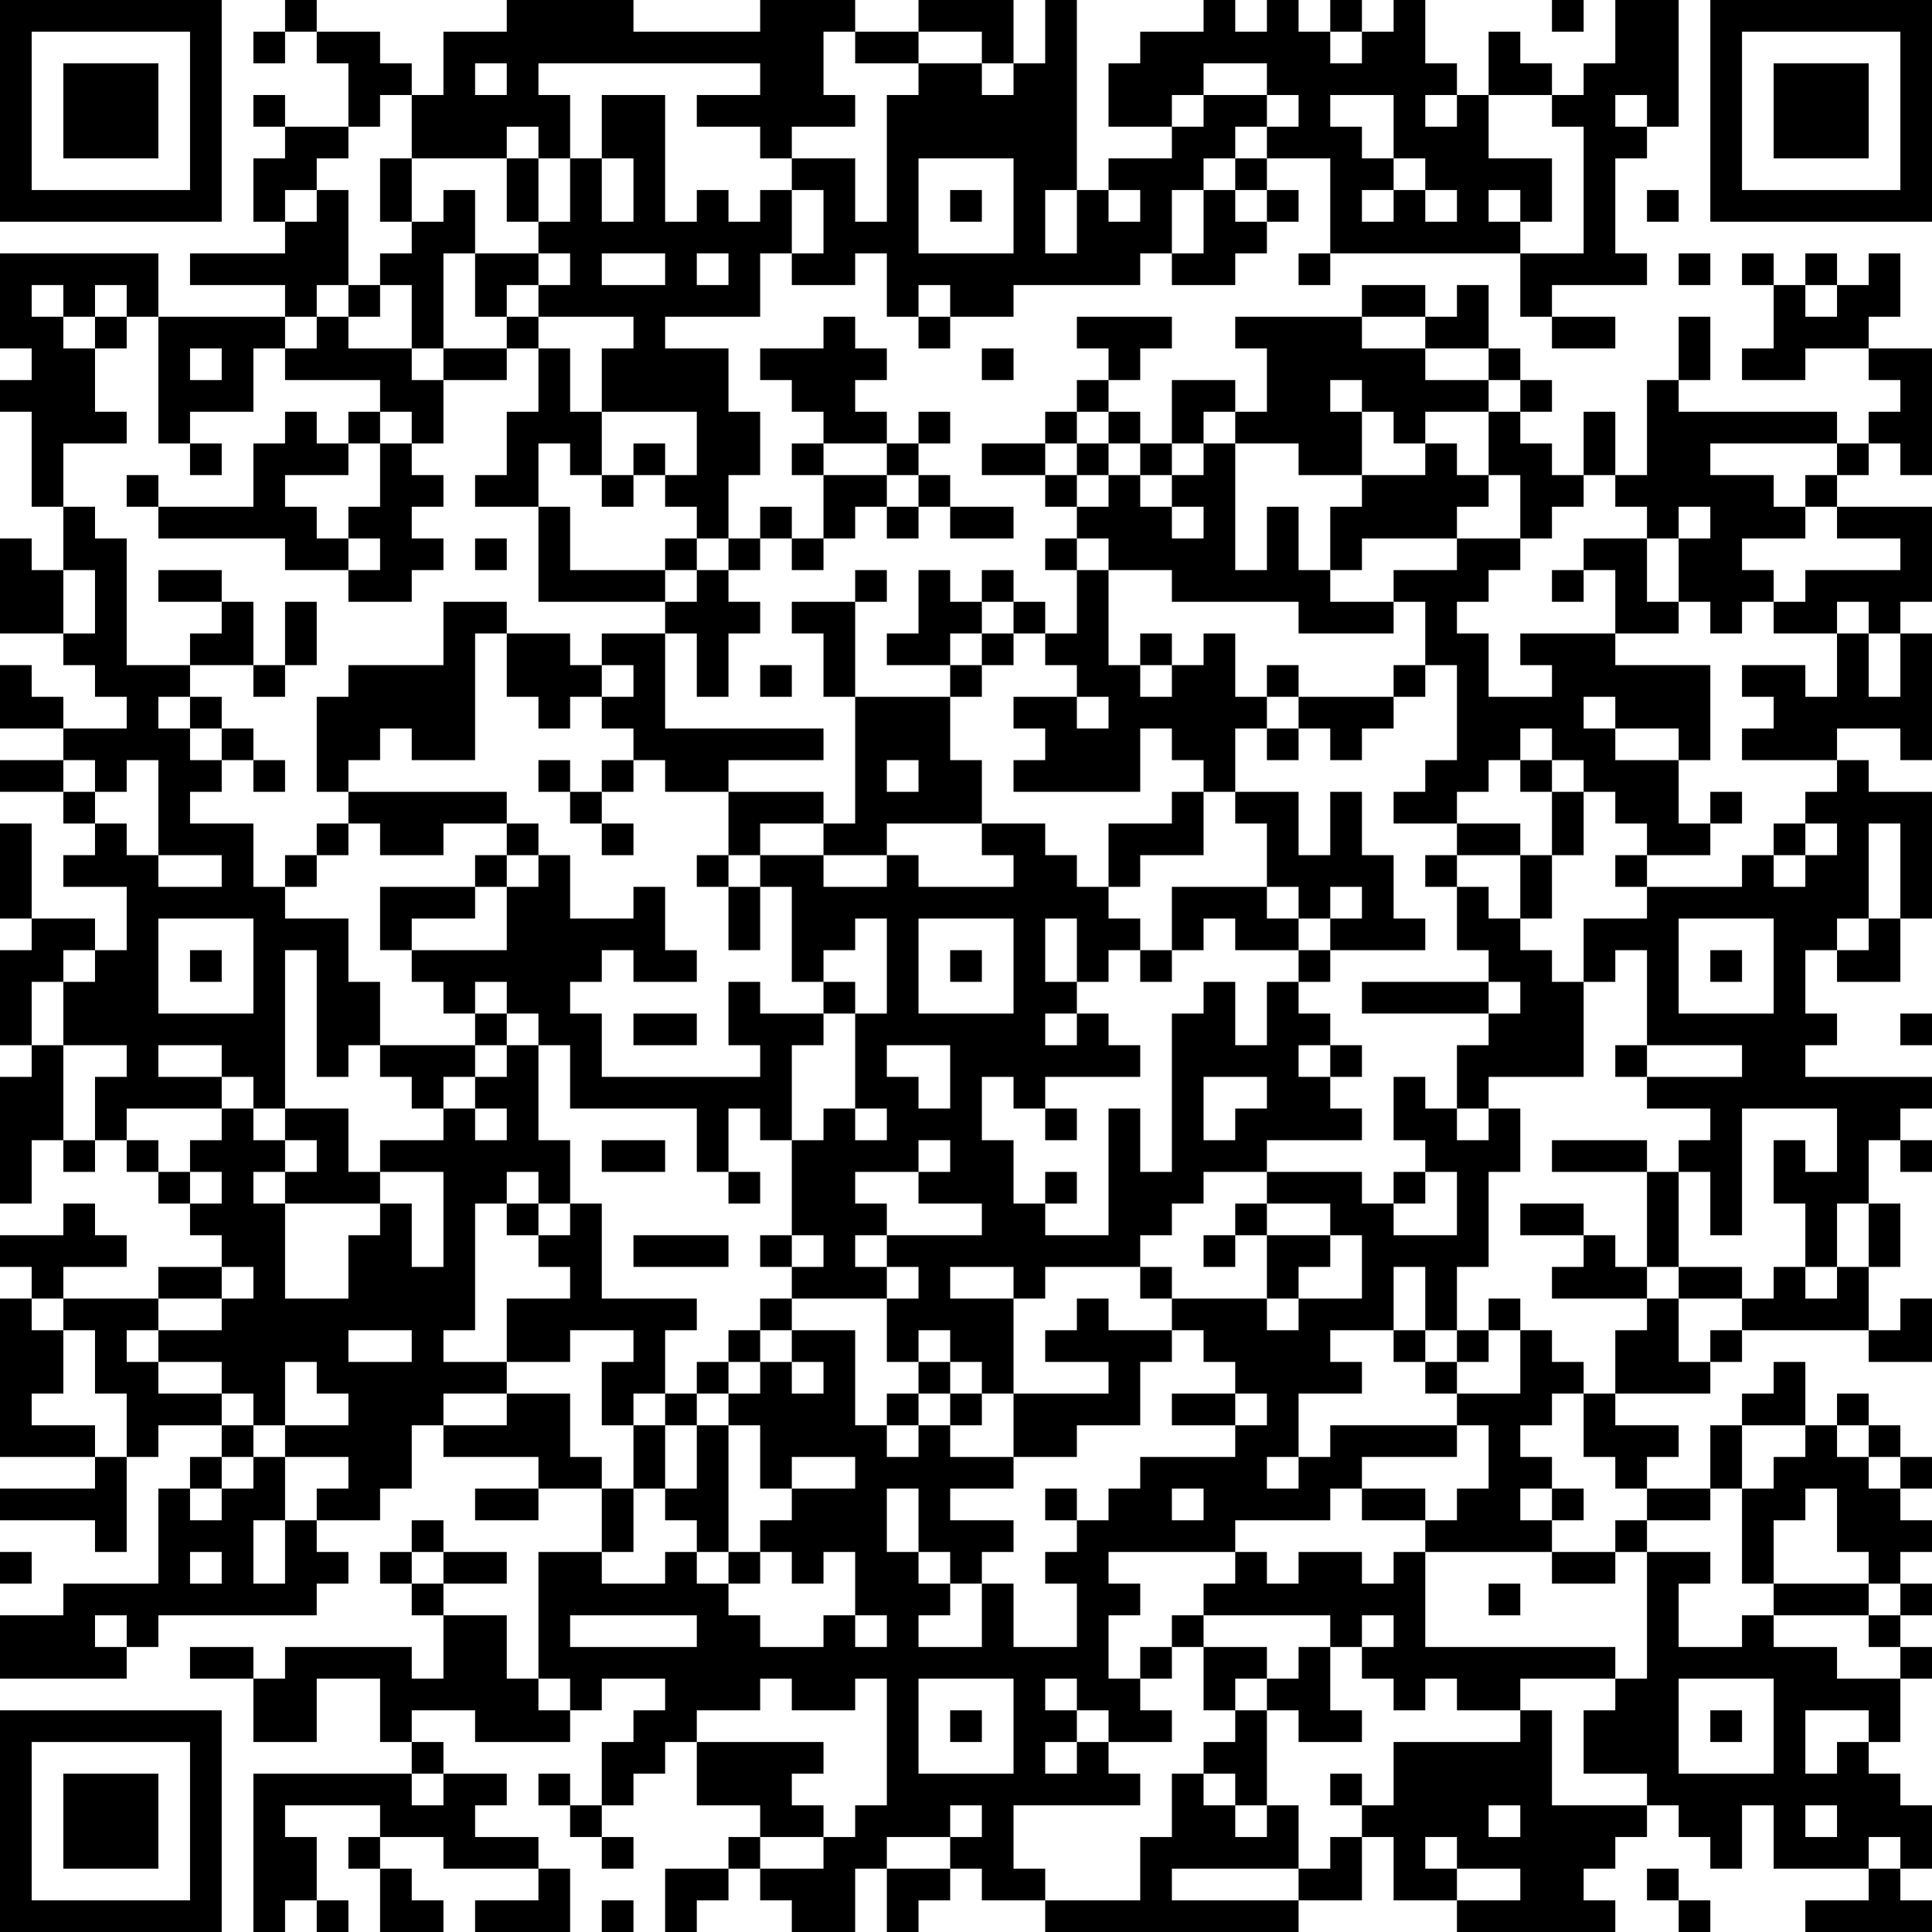 <?xml version="1.0" encoding="UTF-8"?>
<svg xmlns="http://www.w3.org/2000/svg" version="1.1" width="160" height="160" viewBox="0 0 160 160"><rect x="0" y="0" width="160" height="160" fill="#ffffff"/><g transform="scale(2.623)"><g transform="translate(0,0)"><path fill-rule="evenodd" d="M9 0L9 1L8 1L8 2L9 2L9 1L10 1L10 2L11 2L11 4L9 4L9 3L8 3L8 4L9 4L9 5L8 5L8 7L9 7L9 8L6 8L6 9L9 9L9 10L5 10L5 8L0 8L0 11L1 11L1 12L0 12L0 13L1 13L1 16L2 16L2 18L1 18L1 17L0 17L0 20L2 20L2 21L3 21L3 22L4 22L4 23L2 23L2 22L1 22L1 21L0 21L0 23L2 23L2 24L0 24L0 25L2 25L2 26L3 26L3 27L2 27L2 28L4 28L4 30L3 30L3 29L1 29L1 26L0 26L0 29L1 29L1 30L0 30L0 33L1 33L1 34L0 34L0 38L1 38L1 36L2 36L2 37L3 37L3 36L4 36L4 37L5 37L5 38L6 38L6 39L7 39L7 40L5 40L5 41L2 41L2 40L4 40L4 39L3 39L3 38L2 38L2 39L0 39L0 40L1 40L1 41L0 41L0 46L3 46L3 47L0 47L0 48L3 48L3 49L4 49L4 46L5 46L5 45L7 45L7 46L6 46L6 47L5 47L5 50L2 50L2 51L0 51L0 53L4 53L4 52L5 52L5 51L10 51L10 50L11 50L11 49L10 49L10 48L12 48L12 47L13 47L13 45L14 45L14 46L17 46L17 47L15 47L15 48L17 48L17 47L19 47L19 49L17 49L17 53L16 53L16 51L14 51L14 50L16 50L16 49L14 49L14 48L13 48L13 49L12 49L12 50L13 50L13 51L14 51L14 53L13 53L13 52L9 52L9 53L8 53L8 52L6 52L6 53L8 53L8 55L10 55L10 53L12 53L12 55L13 55L13 56L8 56L8 61L9 61L9 60L10 60L10 61L11 61L11 60L10 60L10 58L9 58L9 57L12 57L12 58L11 58L11 59L12 59L12 61L14 61L14 60L13 60L13 59L12 59L12 58L14 58L14 59L17 59L17 60L15 60L15 61L18 61L18 59L17 59L17 58L15 58L15 57L16 57L16 56L14 56L14 55L13 55L13 54L15 54L15 55L18 55L18 54L19 54L19 53L21 53L21 54L20 54L20 55L19 55L19 57L18 57L18 56L17 56L17 57L18 57L18 58L19 58L19 59L20 59L20 58L19 58L19 57L20 57L20 56L21 56L21 55L22 55L22 57L24 57L24 58L23 58L23 59L21 59L21 61L22 61L22 60L23 60L23 59L24 59L24 60L25 60L25 61L27 61L27 59L28 59L28 61L29 61L29 60L30 60L30 59L31 59L31 60L33 60L33 61L41 61L41 60L43 60L43 58L44 58L44 60L46 60L46 61L51 61L51 60L50 60L50 59L51 59L51 58L52 58L52 57L53 57L53 58L54 58L54 59L55 59L55 57L56 57L56 59L59 59L59 60L57 60L57 61L61 61L61 60L60 60L60 59L61 59L61 57L60 57L60 56L59 56L59 55L60 55L60 53L61 53L61 52L60 52L60 51L61 51L61 50L60 50L60 49L61 49L61 48L60 48L60 47L61 47L61 46L60 46L60 45L59 45L59 44L58 44L58 45L57 45L57 43L56 43L56 44L55 44L55 45L54 45L54 47L52 47L52 46L53 46L53 45L51 45L51 44L54 44L54 43L55 43L55 42L59 42L59 43L61 43L61 41L60 41L60 42L59 42L59 40L60 40L60 38L59 38L59 36L60 36L60 37L61 37L61 36L60 36L60 35L61 35L61 34L57 34L57 33L58 33L58 32L57 32L57 30L58 30L58 31L60 31L60 29L61 29L61 25L59 25L59 24L58 24L58 23L60 23L60 24L61 24L61 20L60 20L60 19L61 19L61 16L58 16L58 15L59 15L59 14L60 14L60 15L61 15L61 11L59 11L59 10L60 10L60 8L59 8L59 9L58 9L58 8L57 8L57 9L56 9L56 8L55 8L55 9L56 9L56 11L55 11L55 12L57 12L57 11L59 11L59 12L60 12L60 13L59 13L59 14L58 14L58 13L53 13L53 12L54 12L54 10L53 10L53 12L52 12L52 15L51 15L51 13L50 13L50 15L49 15L49 14L48 14L48 13L49 13L49 12L48 12L48 11L47 11L47 9L46 9L46 10L45 10L45 9L43 9L43 10L39 10L39 11L40 11L40 13L39 13L39 12L37 12L37 14L36 14L36 13L35 13L35 12L36 12L36 11L37 11L37 10L34 10L34 11L35 11L35 12L34 12L34 13L33 13L33 14L31 14L31 15L33 15L33 16L34 16L34 17L33 17L33 18L34 18L34 20L33 20L33 19L32 19L32 18L31 18L31 19L30 19L30 18L29 18L29 20L28 20L28 21L30 21L30 22L27 22L27 19L28 19L28 18L27 18L27 19L25 19L25 20L26 20L26 22L27 22L27 26L26 26L26 25L23 25L23 24L26 24L26 23L21 23L21 20L22 20L22 22L23 22L23 20L24 20L24 19L23 19L23 18L24 18L24 17L25 17L25 18L26 18L26 17L27 17L27 16L28 16L28 17L29 17L29 16L30 16L30 17L32 17L32 16L30 16L30 15L29 15L29 14L30 14L30 13L29 13L29 14L28 14L28 13L27 13L27 12L28 12L28 11L27 11L27 10L26 10L26 11L24 11L24 12L25 12L25 13L26 13L26 14L25 14L25 15L26 15L26 17L25 17L25 16L24 16L24 17L23 17L23 15L24 15L24 13L23 13L23 11L21 11L21 10L24 10L24 8L25 8L25 9L27 9L27 8L28 8L28 10L29 10L29 11L30 11L30 10L32 10L32 9L36 9L36 8L37 8L37 9L39 9L39 8L40 8L40 7L41 7L41 6L40 6L40 5L42 5L42 8L41 8L41 9L42 9L42 8L48 8L48 10L49 10L49 11L51 11L51 10L49 10L49 9L52 9L52 8L51 8L51 5L52 5L52 4L53 4L53 0L51 0L51 2L50 2L50 3L49 3L49 2L48 2L48 1L47 1L47 3L46 3L46 2L45 2L45 0L44 0L44 1L43 1L43 0L42 0L42 1L41 1L41 0L40 0L40 1L39 1L39 0L38 0L38 1L36 1L36 2L35 2L35 4L37 4L37 5L35 5L35 6L34 6L34 0L33 0L33 2L32 2L32 0L29 0L29 1L27 1L27 0L24 0L24 1L20 1L20 0L16 0L16 1L14 1L14 3L13 3L13 2L12 2L12 1L10 1L10 0ZM49 0L49 1L50 1L50 0ZM26 1L26 3L27 3L27 4L25 4L25 5L24 5L24 4L22 4L22 3L24 3L24 2L17 2L17 3L18 3L18 5L17 5L17 4L16 4L16 5L13 5L13 3L12 3L12 4L11 4L11 5L10 5L10 6L9 6L9 7L10 7L10 6L11 6L11 9L10 9L10 10L9 10L9 11L8 11L8 13L6 13L6 14L5 14L5 10L4 10L4 9L3 9L3 10L2 10L2 9L1 9L1 10L2 10L2 11L3 11L3 13L4 13L4 14L2 14L2 16L3 16L3 17L4 17L4 21L6 21L6 22L5 22L5 23L6 23L6 24L7 24L7 25L6 25L6 26L8 26L8 28L9 28L9 29L11 29L11 31L12 31L12 33L11 33L11 34L10 34L10 30L9 30L9 35L8 35L8 34L7 34L7 33L5 33L5 34L7 34L7 35L4 35L4 36L5 36L5 37L6 37L6 38L7 38L7 37L6 37L6 36L7 36L7 35L8 35L8 36L9 36L9 37L8 37L8 38L9 38L9 41L11 41L11 39L12 39L12 38L13 38L13 40L14 40L14 37L12 37L12 36L14 36L14 35L15 35L15 36L16 36L16 35L15 35L15 34L16 34L16 33L17 33L17 36L18 36L18 38L17 38L17 37L16 37L16 38L15 38L15 42L14 42L14 43L16 43L16 44L14 44L14 45L16 45L16 44L18 44L18 46L19 46L19 47L20 47L20 49L19 49L19 50L21 50L21 49L22 49L22 50L23 50L23 51L24 51L24 52L26 52L26 51L27 51L27 52L28 52L28 51L27 51L27 49L26 49L26 50L25 50L25 49L24 49L24 48L25 48L25 47L27 47L27 46L25 46L25 47L24 47L24 45L23 45L23 44L24 44L24 43L25 43L25 44L26 44L26 43L25 43L25 42L27 42L27 45L28 45L28 46L29 46L29 45L30 45L30 46L32 46L32 47L30 47L30 48L32 48L32 49L31 49L31 50L30 50L30 49L29 49L29 47L28 47L28 49L29 49L29 50L30 50L30 51L29 51L29 52L31 52L31 50L32 50L32 52L34 52L34 50L33 50L33 49L34 49L34 48L35 48L35 47L36 47L36 46L39 46L39 45L40 45L40 44L39 44L39 43L38 43L38 42L37 42L37 41L40 41L40 42L41 42L41 41L43 41L43 39L42 39L42 38L40 38L40 37L43 37L43 38L44 38L44 39L46 39L46 37L45 37L45 36L44 36L44 34L45 34L45 35L46 35L46 36L47 36L47 35L48 35L48 37L47 37L47 40L46 40L46 42L45 42L45 40L44 40L44 42L42 42L42 43L43 43L43 44L41 44L41 46L40 46L40 47L41 47L41 46L42 46L42 45L46 45L46 46L43 46L43 47L42 47L42 48L39 48L39 49L35 49L35 50L36 50L36 51L35 51L35 53L36 53L36 54L37 54L37 55L35 55L35 54L34 54L34 53L33 53L33 54L34 54L34 55L33 55L33 56L34 56L34 55L35 55L35 56L36 56L36 57L32 57L32 59L33 59L33 60L36 60L36 58L37 58L37 56L38 56L38 57L39 57L39 58L40 58L40 57L41 57L41 59L37 59L37 60L41 60L41 59L42 59L42 58L43 58L43 57L44 57L44 55L48 55L48 54L49 54L49 57L52 57L52 56L50 56L50 54L51 54L51 53L52 53L52 49L54 49L54 50L53 50L53 52L55 52L55 51L56 51L56 52L58 52L58 53L60 53L60 52L59 52L59 51L60 51L60 50L59 50L59 49L58 49L58 47L57 47L57 48L56 48L56 50L55 50L55 47L56 47L56 46L57 46L57 45L55 45L55 47L54 47L54 48L52 48L52 47L51 47L51 46L50 46L50 44L51 44L51 42L52 42L52 41L53 41L53 43L54 43L54 42L55 42L55 41L56 41L56 40L57 40L57 41L58 41L58 40L59 40L59 38L58 38L58 40L57 40L57 38L56 38L56 36L57 36L57 37L58 37L58 35L55 35L55 39L54 39L54 37L53 37L53 36L54 36L54 35L52 35L52 34L55 34L55 33L52 33L52 30L51 30L51 31L50 31L50 29L52 29L52 28L55 28L55 27L56 27L56 28L57 28L57 27L58 27L58 26L57 26L57 25L58 25L58 24L55 24L55 23L56 23L56 22L55 22L55 21L57 21L57 22L58 22L58 20L59 20L59 22L60 22L60 20L59 20L59 19L58 19L58 20L56 20L56 19L57 19L57 18L60 18L60 17L58 17L58 16L57 16L57 15L58 15L58 14L54 14L54 15L56 15L56 16L57 16L57 17L55 17L55 18L56 18L56 19L55 19L55 20L54 20L54 19L53 19L53 17L54 17L54 16L53 16L53 17L52 17L52 16L51 16L51 15L50 15L50 16L49 16L49 17L48 17L48 15L47 15L47 13L48 13L48 12L47 12L47 11L45 11L45 10L43 10L43 11L45 11L45 12L47 12L47 13L45 13L45 14L44 14L44 13L43 13L43 12L42 12L42 13L43 13L43 15L41 15L41 14L39 14L39 13L38 13L38 14L37 14L37 15L36 15L36 14L35 14L35 13L34 13L34 14L33 14L33 15L34 15L34 16L35 16L35 15L36 15L36 16L37 16L37 17L38 17L38 16L37 16L37 15L38 15L38 14L39 14L39 18L40 18L40 16L41 16L41 18L42 18L42 19L44 19L44 20L41 20L41 19L37 19L37 18L35 18L35 17L34 17L34 18L35 18L35 21L36 21L36 22L37 22L37 21L38 21L38 20L39 20L39 22L40 22L40 23L39 23L39 25L38 25L38 24L37 24L37 23L36 23L36 25L32 25L32 24L33 24L33 23L32 23L32 22L34 22L34 23L35 23L35 22L34 22L34 21L33 21L33 20L32 20L32 19L31 19L31 20L30 20L30 21L31 21L31 22L30 22L30 24L31 24L31 26L28 26L28 27L26 27L26 26L24 26L24 27L23 27L23 25L21 25L21 24L20 24L20 23L19 23L19 22L20 22L20 21L19 21L19 20L21 20L21 19L22 19L22 18L23 18L23 17L22 17L22 16L21 16L21 15L22 15L22 13L19 13L19 11L20 11L20 10L17 10L17 9L18 9L18 8L17 8L17 7L18 7L18 5L19 5L19 7L20 7L20 5L19 5L19 3L21 3L21 7L22 7L22 6L23 6L23 7L24 7L24 6L25 6L25 8L26 8L26 6L25 6L25 5L27 5L27 7L28 7L28 3L29 3L29 2L31 2L31 3L32 3L32 2L31 2L31 1L29 1L29 2L27 2L27 1ZM42 1L42 2L43 2L43 1ZM15 2L15 3L16 3L16 2ZM38 2L38 3L37 3L37 4L38 4L38 3L40 3L40 4L39 4L39 5L38 5L38 6L37 6L37 8L38 8L38 6L39 6L39 7L40 7L40 6L39 6L39 5L40 5L40 4L41 4L41 3L40 3L40 2ZM42 3L42 4L43 4L43 5L44 5L44 6L43 6L43 7L44 7L44 6L45 6L45 7L46 7L46 6L45 6L45 5L44 5L44 3ZM45 3L45 4L46 4L46 3ZM47 3L47 5L49 5L49 7L48 7L48 6L47 6L47 7L48 7L48 8L50 8L50 4L49 4L49 3ZM51 3L51 4L52 4L52 3ZM12 5L12 7L13 7L13 8L12 8L12 9L11 9L11 10L10 10L10 11L9 11L9 12L12 12L12 13L11 13L11 14L10 14L10 13L9 13L9 14L8 14L8 16L5 16L5 15L4 15L4 16L5 16L5 17L9 17L9 18L11 18L11 19L13 19L13 18L14 18L14 17L13 17L13 16L14 16L14 15L13 15L13 14L14 14L14 12L16 12L16 11L17 11L17 13L16 13L16 15L15 15L15 16L17 16L17 19L21 19L21 18L22 18L22 17L21 17L21 18L18 18L18 16L17 16L17 14L18 14L18 15L19 15L19 16L20 16L20 15L21 15L21 14L20 14L20 15L19 15L19 13L18 13L18 11L17 11L17 10L16 10L16 9L17 9L17 8L15 8L15 6L14 6L14 7L13 7L13 5ZM16 5L16 7L17 7L17 5ZM29 5L29 8L32 8L32 5ZM30 6L30 7L31 7L31 6ZM33 6L33 8L34 8L34 6ZM35 6L35 7L36 7L36 6ZM52 6L52 7L53 7L53 6ZM14 8L14 11L13 11L13 9L12 9L12 10L11 10L11 11L13 11L13 12L14 12L14 11L16 11L16 10L15 10L15 8ZM19 8L19 9L21 9L21 8ZM22 8L22 9L23 9L23 8ZM53 8L53 9L54 9L54 8ZM29 9L29 10L30 10L30 9ZM57 9L57 10L58 10L58 9ZM3 10L3 11L4 11L4 10ZM6 11L6 12L7 12L7 11ZM31 11L31 12L32 12L32 11ZM12 13L12 14L11 14L11 15L9 15L9 16L10 16L10 17L11 17L11 18L12 18L12 17L11 17L11 16L12 16L12 14L13 14L13 13ZM6 14L6 15L7 15L7 14ZM26 14L26 15L28 15L28 16L29 16L29 15L28 15L28 14ZM34 14L34 15L35 15L35 14ZM45 14L45 15L43 15L43 16L42 16L42 18L43 18L43 17L46 17L46 18L44 18L44 19L45 19L45 21L44 21L44 22L41 22L41 21L40 21L40 22L41 22L41 23L40 23L40 24L41 24L41 23L42 23L42 24L43 24L43 23L44 23L44 22L45 22L45 21L46 21L46 24L45 24L45 25L44 25L44 26L46 26L46 27L45 27L45 28L46 28L46 30L47 30L47 31L43 31L43 32L47 32L47 33L46 33L46 35L47 35L47 34L50 34L50 31L49 31L49 30L48 30L48 29L49 29L49 27L50 27L50 25L51 25L51 26L52 26L52 27L51 27L51 28L52 28L52 27L54 27L54 26L55 26L55 25L54 25L54 26L53 26L53 24L54 24L54 21L51 21L51 20L53 20L53 19L52 19L52 17L50 17L50 18L49 18L49 19L50 19L50 18L51 18L51 20L48 20L48 21L49 21L49 22L47 22L47 20L46 20L46 19L47 19L47 18L48 18L48 17L46 17L46 16L47 16L47 15L46 15L46 14ZM15 17L15 18L16 18L16 17ZM2 18L2 20L3 20L3 18ZM5 18L5 19L7 19L7 20L6 20L6 21L8 21L8 22L9 22L9 21L10 21L10 19L9 19L9 21L8 21L8 19L7 19L7 18ZM14 19L14 21L11 21L11 22L10 22L10 25L11 25L11 26L10 26L10 27L9 27L9 28L10 28L10 27L11 27L11 26L12 26L12 27L14 27L14 26L16 26L16 27L15 27L15 28L12 28L12 30L13 30L13 31L14 31L14 32L15 32L15 33L12 33L12 34L13 34L13 35L14 35L14 34L15 34L15 33L16 33L16 32L17 32L17 33L18 33L18 35L22 35L22 37L23 37L23 38L24 38L24 37L23 37L23 35L24 35L24 36L25 36L25 39L24 39L24 40L25 40L25 41L24 41L24 42L23 42L23 43L22 43L22 44L21 44L21 42L22 42L22 41L19 41L19 38L18 38L18 39L17 39L17 38L16 38L16 39L17 39L17 40L18 40L18 41L16 41L16 43L18 43L18 42L20 42L20 43L19 43L19 45L20 45L20 47L21 47L21 48L22 48L22 49L23 49L23 50L24 50L24 49L23 49L23 45L22 45L22 44L23 44L23 43L24 43L24 42L25 42L25 41L28 41L28 43L29 43L29 44L28 44L28 45L29 45L29 44L30 44L30 45L31 45L31 44L32 44L32 46L34 46L34 45L36 45L36 43L37 43L37 42L35 42L35 41L34 41L34 42L33 42L33 43L35 43L35 44L32 44L32 41L33 41L33 40L36 40L36 41L37 41L37 40L36 40L36 39L37 39L37 38L38 38L38 37L40 37L40 36L43 36L43 35L42 35L42 34L43 34L43 33L42 33L42 32L41 32L41 31L42 31L42 30L45 30L45 29L44 29L44 27L43 27L43 25L42 25L42 27L41 27L41 25L39 25L39 26L40 26L40 28L37 28L37 30L36 30L36 29L35 29L35 28L36 28L36 27L38 27L38 25L37 25L37 26L35 26L35 28L34 28L34 27L33 27L33 26L31 26L31 27L32 27L32 28L29 28L29 27L28 27L28 28L26 28L26 27L24 27L24 28L23 28L23 27L22 27L22 28L23 28L23 30L24 30L24 28L25 28L25 31L26 31L26 32L24 32L24 31L23 31L23 33L24 33L24 34L19 34L19 32L18 32L18 31L19 31L19 30L20 30L20 31L22 31L22 30L21 30L21 28L20 28L20 29L18 29L18 27L17 27L17 26L16 26L16 25L11 25L11 24L12 24L12 23L13 23L13 24L15 24L15 20L16 20L16 22L17 22L17 23L18 23L18 22L19 22L19 21L18 21L18 20L16 20L16 19ZM31 20L31 21L32 21L32 20ZM36 20L36 21L37 21L37 20ZM24 21L24 22L25 22L25 21ZM6 22L6 23L7 23L7 24L8 24L8 25L9 25L9 24L8 24L8 23L7 23L7 22ZM50 22L50 23L51 23L51 24L53 24L53 23L51 23L51 22ZM48 23L48 24L47 24L47 25L46 25L46 26L48 26L48 27L46 27L46 28L47 28L47 29L48 29L48 27L49 27L49 25L50 25L50 24L49 24L49 23ZM2 24L2 25L3 25L3 26L4 26L4 27L5 27L5 28L7 28L7 27L5 27L5 24L4 24L4 25L3 25L3 24ZM17 24L17 25L18 25L18 26L19 26L19 27L20 27L20 26L19 26L19 25L20 25L20 24L19 24L19 25L18 25L18 24ZM28 24L28 25L29 25L29 24ZM48 24L48 25L49 25L49 24ZM56 26L56 27L57 27L57 26ZM59 26L59 29L58 29L58 30L59 30L59 29L60 29L60 26ZM16 27L16 28L15 28L15 29L13 29L13 30L16 30L16 28L17 28L17 27ZM40 28L40 29L41 29L41 30L39 30L39 29L38 29L38 30L37 30L37 31L36 31L36 30L35 30L35 31L34 31L34 29L33 29L33 31L34 31L34 32L33 32L33 33L34 33L34 32L35 32L35 33L36 33L36 34L33 34L33 35L32 35L32 34L31 34L31 36L32 36L32 38L33 38L33 39L35 39L35 35L36 35L36 37L37 37L37 32L38 32L38 31L39 31L39 33L40 33L40 31L41 31L41 30L42 30L42 29L43 29L43 28L42 28L42 29L41 29L41 28ZM5 29L5 32L8 32L8 29ZM27 29L27 30L26 30L26 31L27 31L27 32L26 32L26 33L25 33L25 36L26 36L26 35L27 35L27 36L28 36L28 35L27 35L27 32L28 32L28 29ZM29 29L29 32L32 32L32 29ZM53 29L53 32L56 32L56 29ZM2 30L2 31L1 31L1 33L2 33L2 36L3 36L3 34L4 34L4 33L2 33L2 31L3 31L3 30ZM6 30L6 31L7 31L7 30ZM30 30L30 31L31 31L31 30ZM54 30L54 31L55 31L55 30ZM15 31L15 32L16 32L16 31ZM47 31L47 32L48 32L48 31ZM20 32L20 33L22 33L22 32ZM60 32L60 33L61 33L61 32ZM28 33L28 34L29 34L29 35L30 35L30 33ZM41 33L41 34L42 34L42 33ZM51 33L51 34L52 34L52 33ZM38 34L38 36L39 36L39 35L40 35L40 34ZM9 35L9 36L10 36L10 37L9 37L9 38L12 38L12 37L11 37L11 35ZM33 35L33 36L34 36L34 35ZM19 36L19 37L21 37L21 36ZM29 36L29 37L27 37L27 38L28 38L28 39L27 39L27 40L28 40L28 41L29 41L29 40L28 40L28 39L31 39L31 38L29 38L29 37L30 37L30 36ZM49 36L49 37L52 37L52 40L51 40L51 39L50 39L50 38L48 38L48 39L50 39L50 40L49 40L49 41L52 41L52 40L53 40L53 41L55 41L55 40L53 40L53 37L52 37L52 36ZM33 37L33 38L34 38L34 37ZM44 37L44 38L45 38L45 37ZM39 38L39 39L38 39L38 40L39 40L39 39L40 39L40 41L41 41L41 40L42 40L42 39L40 39L40 38ZM20 39L20 40L23 40L23 39ZM25 39L25 40L26 40L26 39ZM7 40L7 41L5 41L5 42L4 42L4 43L5 43L5 44L7 44L7 45L8 45L8 46L7 46L7 47L6 47L6 48L7 48L7 47L8 47L8 46L9 46L9 48L8 48L8 50L9 50L9 48L10 48L10 47L11 47L11 46L9 46L9 45L11 45L11 44L10 44L10 43L9 43L9 45L8 45L8 44L7 44L7 43L5 43L5 42L7 42L7 41L8 41L8 40ZM30 40L30 41L32 41L32 40ZM1 41L1 42L2 42L2 44L1 44L1 45L3 45L3 46L4 46L4 44L3 44L3 42L2 42L2 41ZM47 41L47 42L46 42L46 43L45 43L45 42L44 42L44 43L45 43L45 44L46 44L46 45L47 45L47 47L46 47L46 48L45 48L45 47L43 47L43 48L45 48L45 49L44 49L44 50L43 50L43 49L41 49L41 50L40 50L40 49L39 49L39 50L38 50L38 51L37 51L37 52L36 52L36 53L37 53L37 52L38 52L38 54L39 54L39 55L38 55L38 56L39 56L39 57L40 57L40 54L41 54L41 55L43 55L43 54L42 54L42 52L43 52L43 53L44 53L44 54L45 54L45 53L46 53L46 54L48 54L48 53L51 53L51 52L45 52L45 49L49 49L49 50L51 50L51 49L52 49L52 48L51 48L51 49L49 49L49 48L50 48L50 47L49 47L49 46L48 46L48 45L49 45L49 44L50 44L50 43L49 43L49 42L48 42L48 41ZM11 42L11 43L13 43L13 42ZM29 42L29 43L30 43L30 44L31 44L31 43L30 43L30 42ZM47 42L47 43L46 43L46 44L48 44L48 42ZM20 44L20 45L21 45L21 47L22 47L22 45L21 45L21 44ZM37 44L37 45L39 45L39 44ZM58 45L58 46L59 46L59 47L60 47L60 46L59 46L59 45ZM33 47L33 48L34 48L34 47ZM37 47L37 48L38 48L38 47ZM48 47L48 48L49 48L49 47ZM0 49L0 50L1 50L1 49ZM6 49L6 50L7 50L7 49ZM13 49L13 50L14 50L14 49ZM47 50L47 51L48 51L48 50ZM56 50L56 51L59 51L59 50ZM3 51L3 52L4 52L4 51ZM18 51L18 52L22 52L22 51ZM38 51L38 52L40 52L40 53L39 53L39 54L40 54L40 53L41 53L41 52L42 52L42 51ZM43 51L43 52L44 52L44 51ZM17 53L17 54L18 54L18 53ZM24 53L24 54L22 54L22 55L26 55L26 56L25 56L25 57L26 57L26 58L24 58L24 59L26 59L26 58L27 58L27 57L28 57L28 53L27 53L27 54L25 54L25 53ZM29 53L29 56L32 56L32 53ZM53 53L53 56L56 56L56 53ZM30 54L30 55L31 55L31 54ZM54 54L54 55L55 55L55 54ZM57 54L57 56L58 56L58 55L59 55L59 54ZM13 56L13 57L14 57L14 56ZM42 56L42 57L43 57L43 56ZM30 57L30 58L28 58L28 59L30 59L30 58L31 58L31 57ZM47 57L47 58L48 58L48 57ZM57 57L57 58L58 58L58 57ZM45 58L45 59L46 59L46 60L48 60L48 59L46 59L46 58ZM59 58L59 59L60 59L60 58ZM52 59L52 60L53 60L53 61L54 61L54 60L53 60L53 59ZM19 60L19 61L20 61L20 60ZM0 0L0 7L7 7L7 0ZM1 1L1 6L6 6L6 1ZM2 2L2 5L5 5L5 2ZM54 0L54 7L61 7L61 0ZM55 1L55 6L60 6L60 1ZM56 2L56 5L59 5L59 2ZM0 54L0 61L7 61L7 54ZM1 55L1 60L6 60L6 55ZM2 56L2 59L5 59L5 56Z" fill="#000000"/></g></g></svg>
